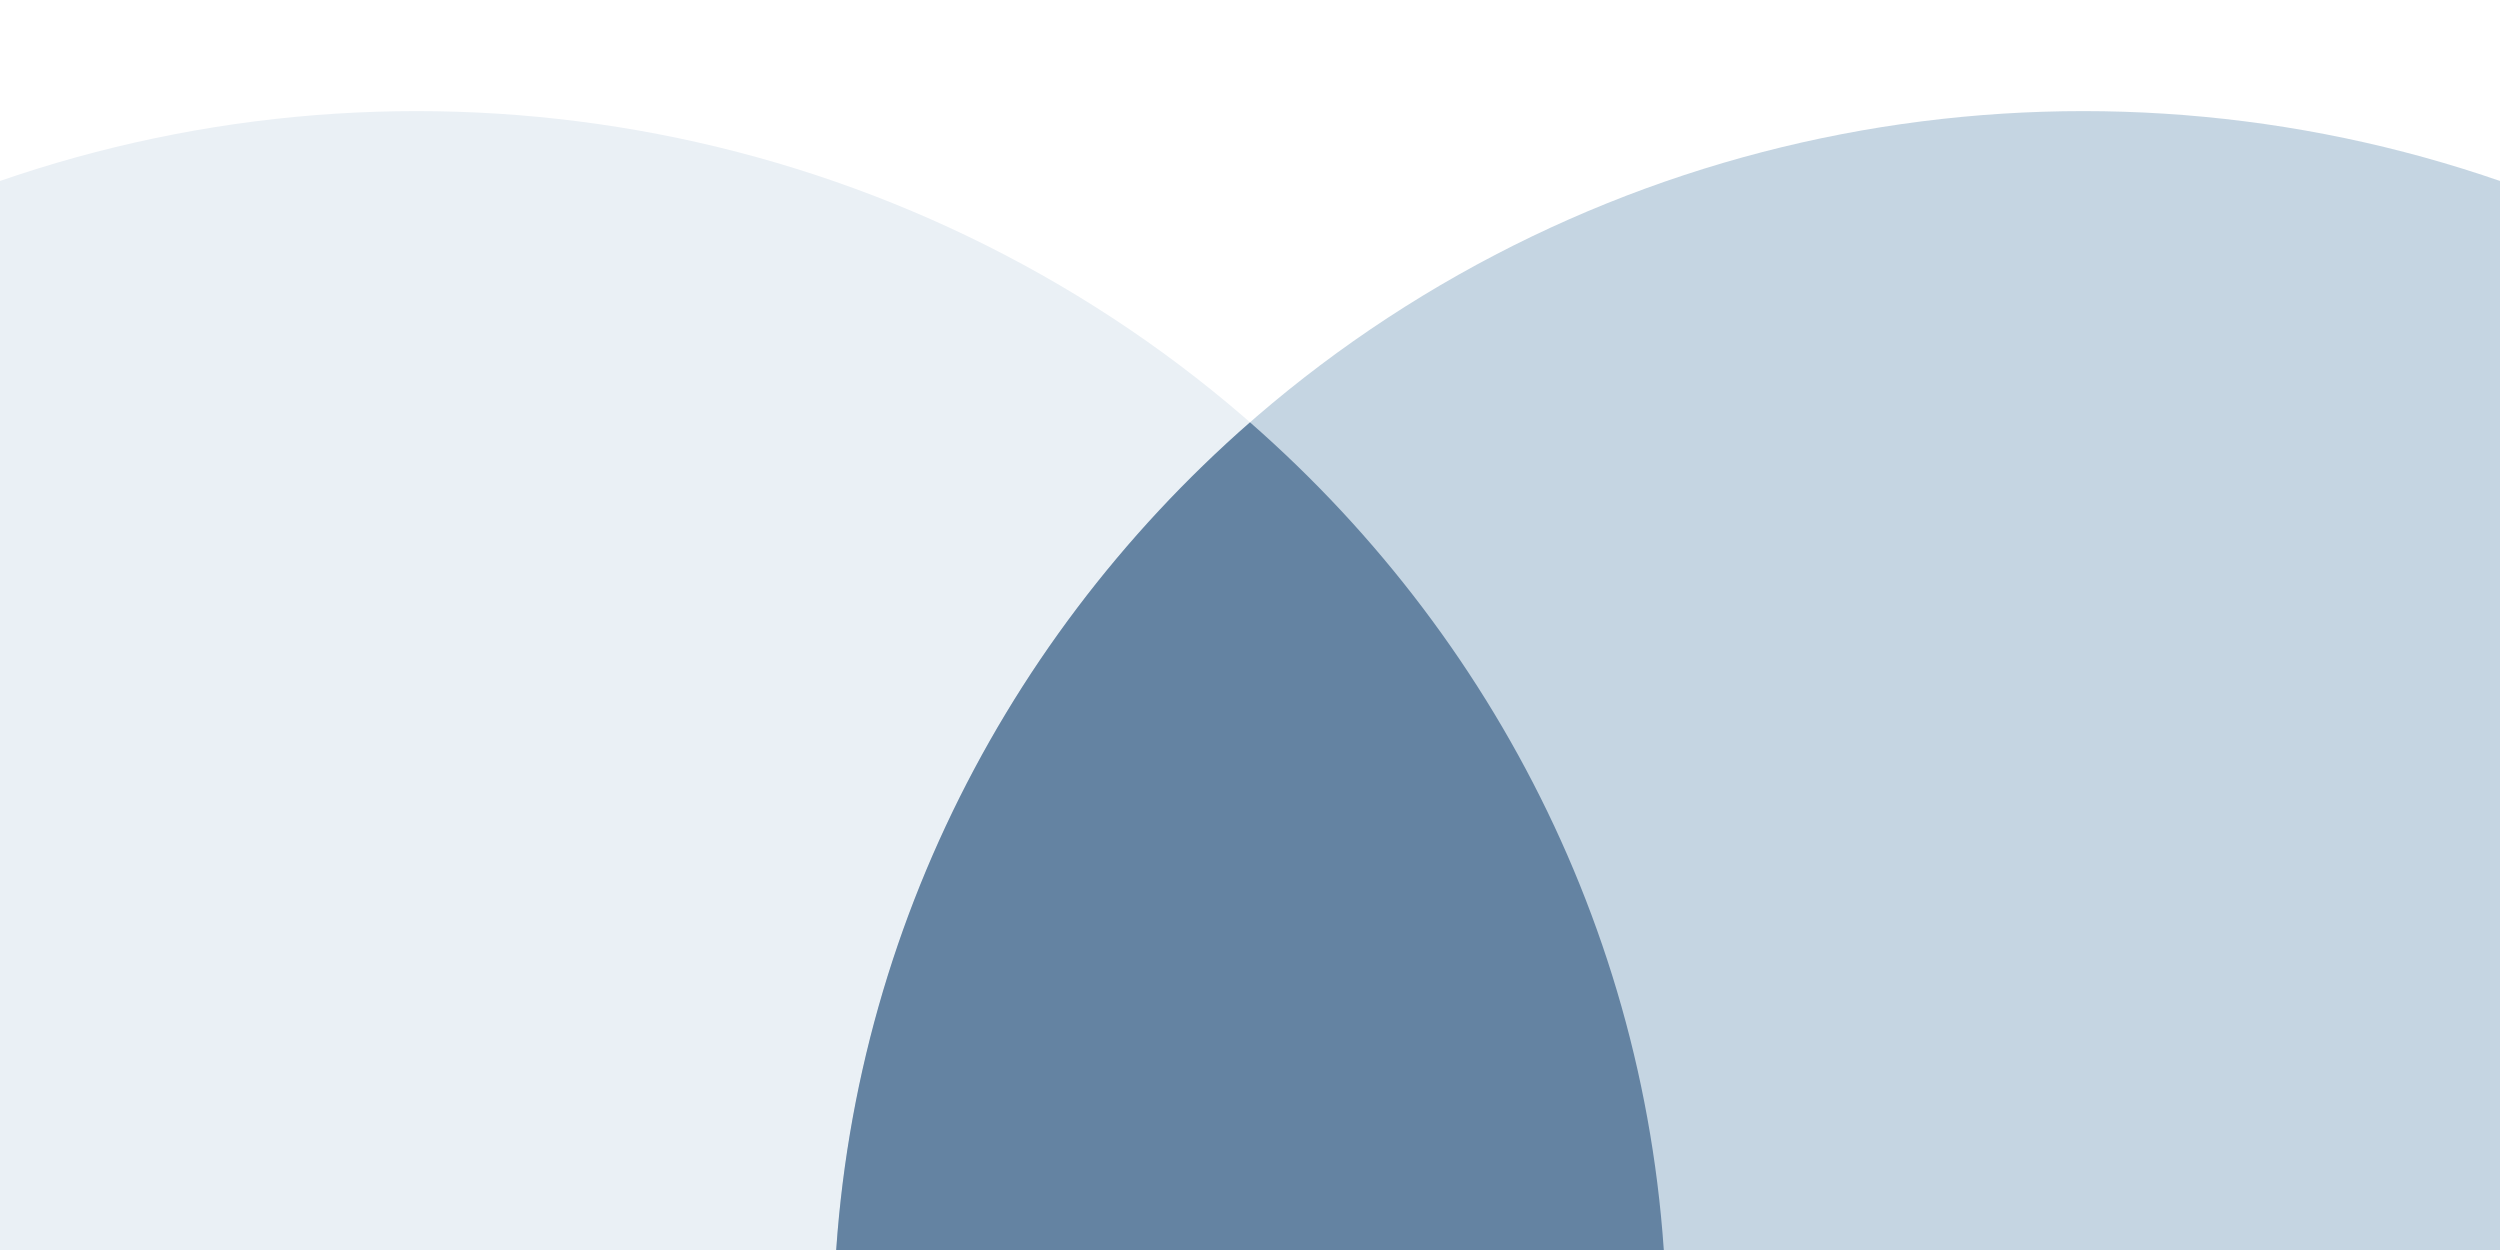 <?xml version="1.0" encoding="utf-8"?>
<svg xmlns="http://www.w3.org/2000/svg" fill="none" viewBox="0 0 450 225">
  <rect x="0" y="0" width="450" height="225" fill="#333333" stroke="none"/>
  <clipPath id="a">
    <path d="m0 0h450v225h-450z"/>
  </clipPath>
  <g clip-path="url(#a)">
    <path d="m0 0h450v225h-450z" fill="#fff"/>
    <ellipse cx="75" cy="240" fill="#eaf0f5" rx="225" ry="220"/>
    <ellipse cx="375" cy="240" fill="#c5d5e2" rx="225" ry="220"/>
    <path d="m225 403.981c46.031-40.283 75-98.824 75-163.981s-28.969-123.698-75-163.981c-46.031 40.283-75 98.824-75 163.981s28.969 123.698 75 163.981z" fill="#6483a2"/>
  </g>
</svg>